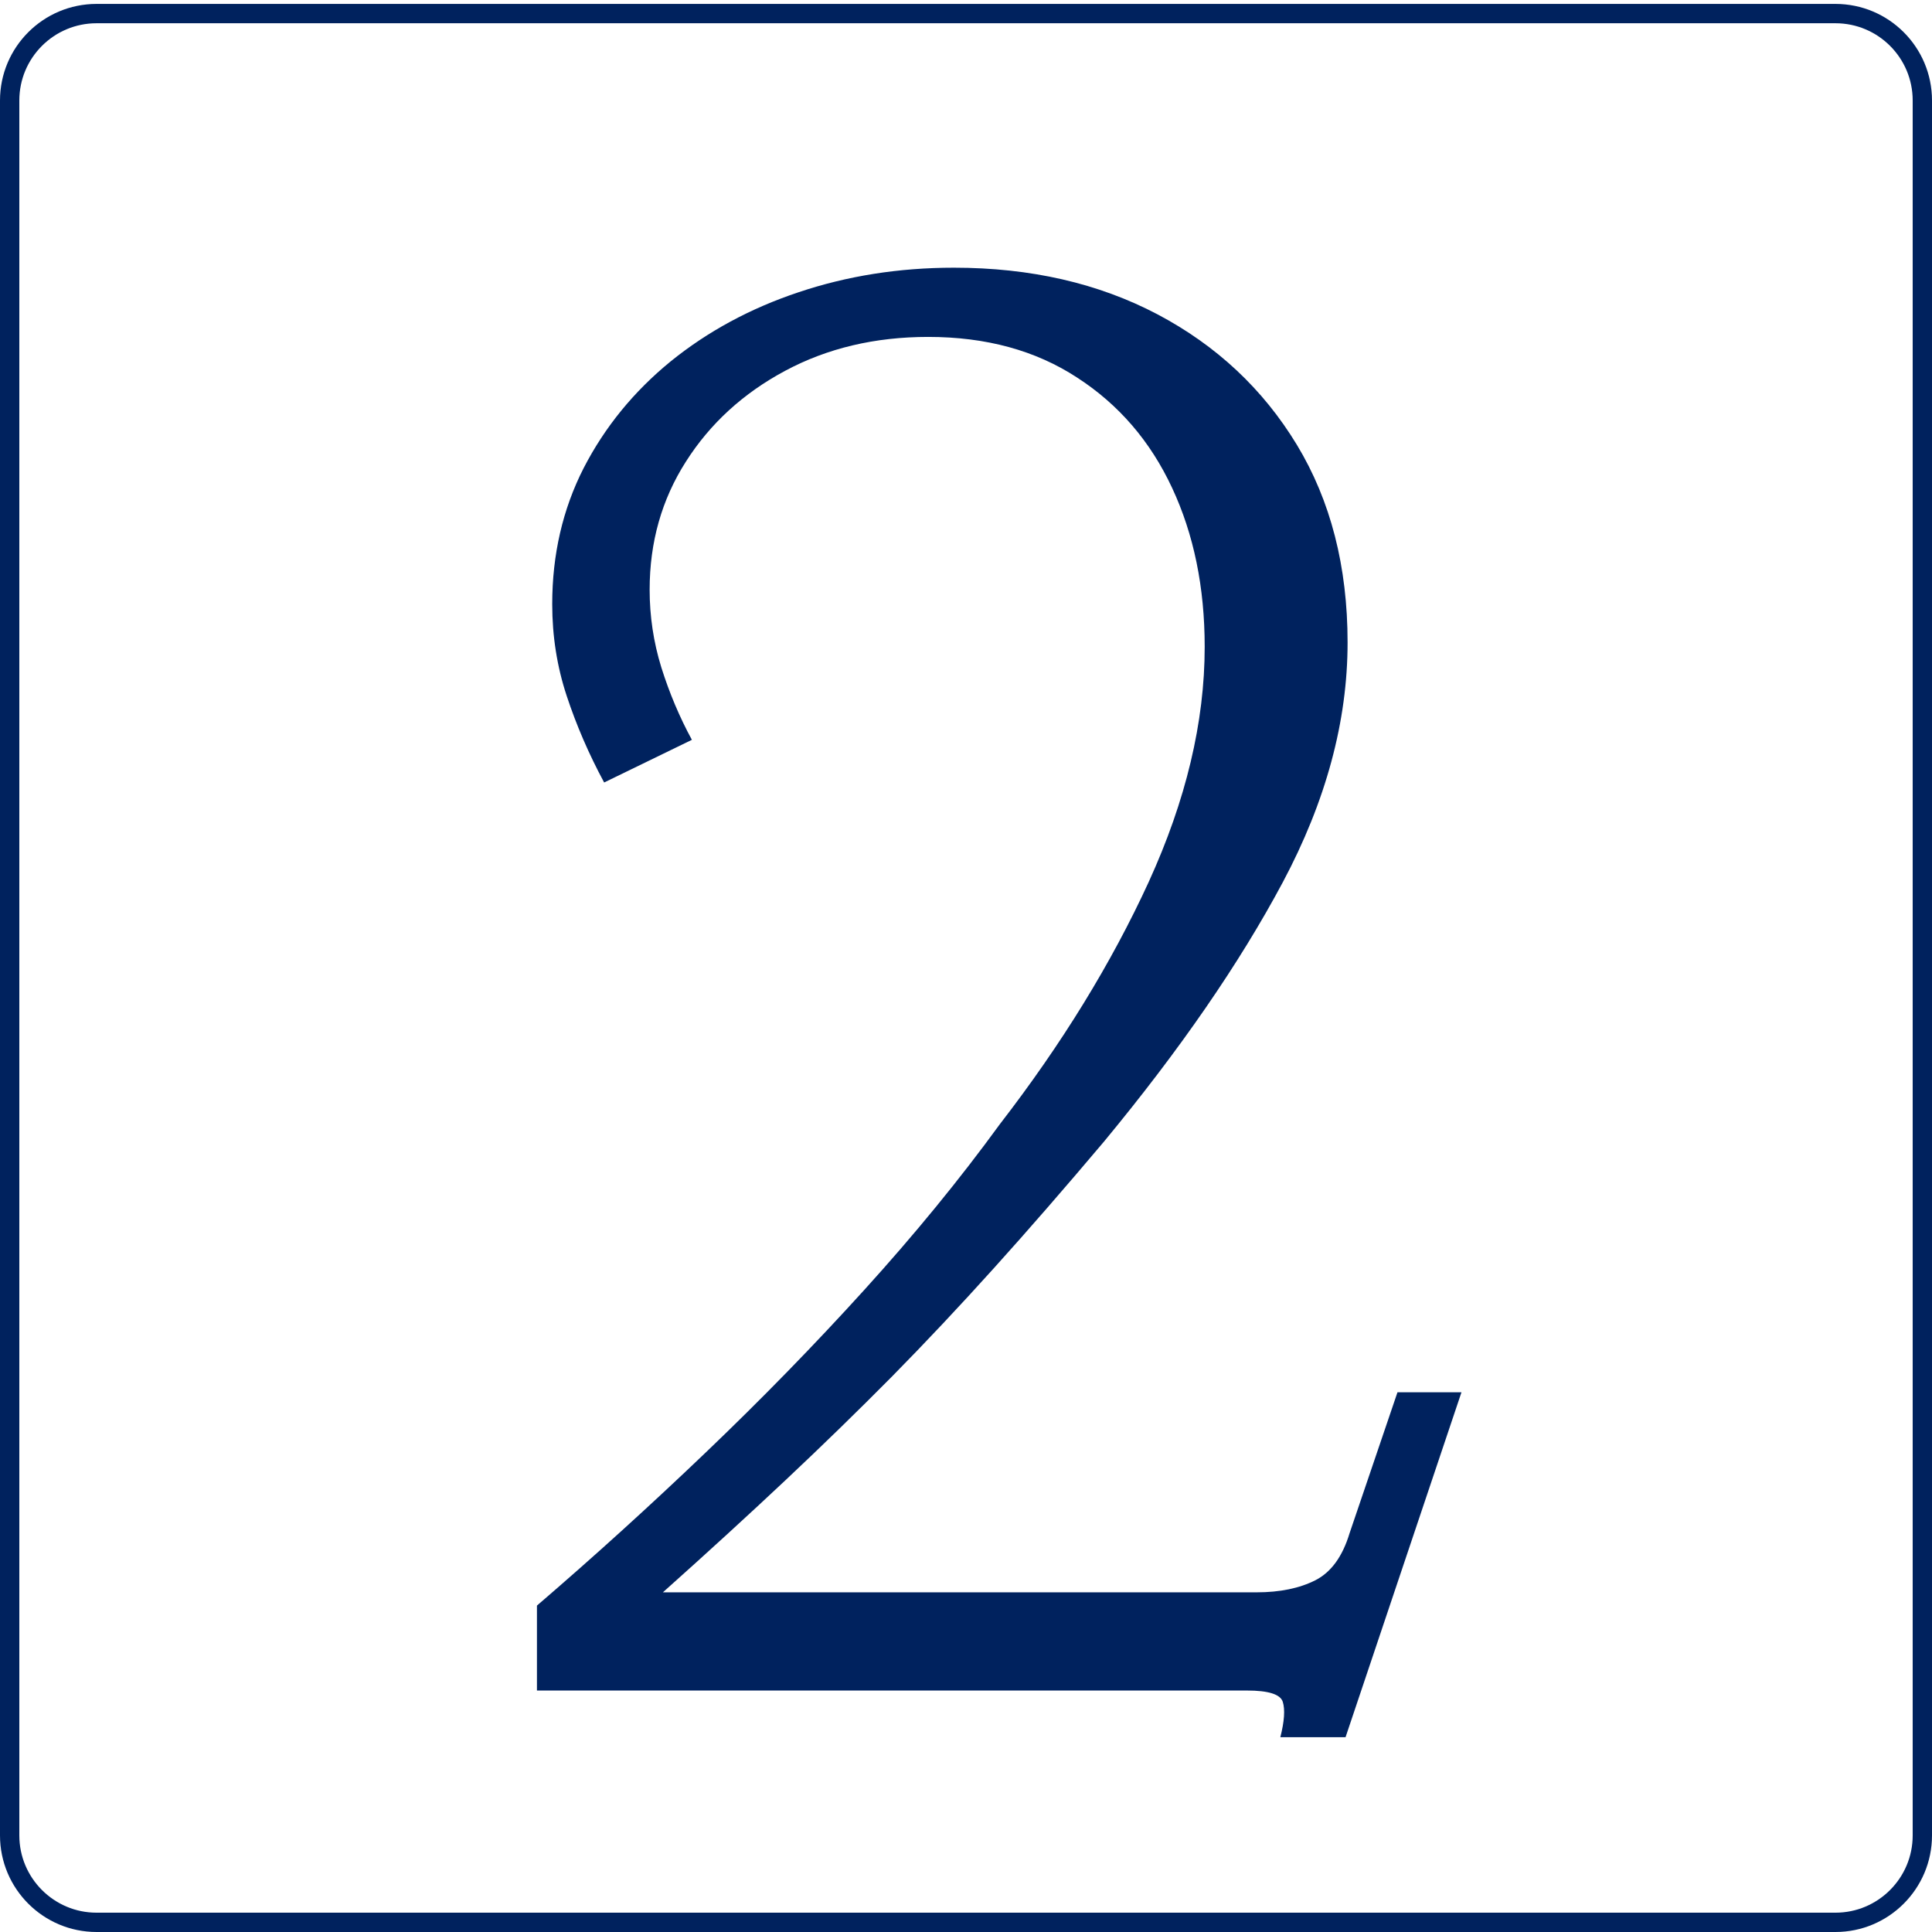 <svg xmlns="http://www.w3.org/2000/svg" xmlns:xlink="http://www.w3.org/1999/xlink" width="100" zoomAndPan="magnify" viewBox="0 0 75 75" height="100" preserveAspectRatio="xMidYMid meet" version="1.2"><defs><clipPath id="fa54b3b291"><path d="M 0 0.152 L 75 0.152 L 75 75 L 0 75 Z M 0 0.152 "/></clipPath><clipPath id="ba1b20d2bb"><path d="M 3.75 0.152 L 71.25 0.152 C 73.32 0.152 75 1.828 75 3.902 L 75 71.25 C 75 73.32 73.32 75 71.25 75 L 3.75 75 C 1.68 75 0 73.32 0 71.25 L 0 3.902 C 0 1.828 1.68 0.152 3.75 0.152 Z M 3.75 0.152 "/></clipPath></defs><g id="6816cb3748"><g clip-rule="nonzero" clip-path="url(#fa54b3b291)"><g clip-rule="nonzero" clip-path="url(#ba1b20d2bb)"><path style="fill:none;stroke-width:2;stroke-linecap:butt;stroke-linejoin:miter;stroke:#00225e;stroke-opacity:1;stroke-miterlimit:4;" d="M 4.999 0.002 L 94.999 0.002 C 97.759 0.002 99.999 2.236 99.999 5.002 L 99.999 94.799 C 99.999 97.559 97.759 99.799 94.999 99.799 L 4.999 99.799 C 2.239 99.799 -0.001 97.559 -0.001 94.799 L -0.001 5.002 C -0.001 2.236 2.239 0.002 4.999 0.002 Z M 4.999 0.002 " transform="matrix(0.75,0,0,0.75,0.001,0.151)"/></g></g><g style="fill:#00225e;fill-opacity:1;"><g transform="translate(16.375, 65.626)"><path style="stroke:none" d="M 37.875 -11.578 L 40.359 -11.578 L 35.859 1.812 L 33.328 1.812 C 33.484 1.195 33.516 0.738 33.422 0.438 C 33.328 0.145 32.863 0 32.031 0 L 4.469 0 L 4.469 -3.297 C 6.688 -5.203 8.875 -7.188 11.031 -9.25 C 13.188 -11.312 15.234 -13.41 17.172 -15.547 C 19.117 -17.691 20.875 -19.836 22.438 -21.984 C 24.844 -25.098 26.77 -28.234 28.219 -31.391 C 29.664 -34.555 30.391 -37.598 30.391 -40.516 C 30.391 -42.828 29.969 -44.883 29.125 -46.688 C 28.281 -48.5 27.051 -49.926 25.438 -50.969 C 23.832 -52.02 21.906 -52.547 19.656 -52.547 C 17.594 -52.547 15.742 -52.109 14.109 -51.234 C 12.473 -50.359 11.188 -49.18 10.25 -47.703 C 9.312 -46.234 8.844 -44.578 8.844 -42.734 C 8.844 -41.711 8.992 -40.707 9.297 -39.719 C 9.609 -38.727 10.004 -37.789 10.484 -36.906 L 7.078 -35.25 C 6.484 -36.352 6 -37.473 5.625 -38.609 C 5.25 -39.742 5.062 -40.93 5.062 -42.172 C 5.062 -44.098 5.469 -45.859 6.281 -47.453 C 7.102 -49.047 8.227 -50.426 9.656 -51.594 C 11.094 -52.758 12.75 -53.656 14.625 -54.281 C 16.508 -54.914 18.52 -55.234 20.656 -55.234 C 23.633 -55.234 26.27 -54.629 28.562 -53.422 C 30.852 -52.211 32.656 -50.523 33.969 -48.359 C 35.281 -46.191 35.938 -43.633 35.938 -40.688 C 35.938 -37.625 35.098 -34.52 33.422 -31.375 C 31.742 -28.227 29.43 -24.875 26.484 -21.312 C 24.961 -19.508 23.535 -17.867 22.203 -16.391 C 20.879 -14.922 19.562 -13.52 18.25 -12.188 C 16.938 -10.863 15.562 -9.523 14.125 -8.172 C 12.695 -6.828 11.109 -5.375 9.359 -3.812 L 32.406 -3.812 C 33.312 -3.812 34.07 -3.969 34.688 -4.281 C 35.301 -4.594 35.742 -5.203 36.016 -6.109 Z M 37.875 -11.578 "/></g></g></g></svg>